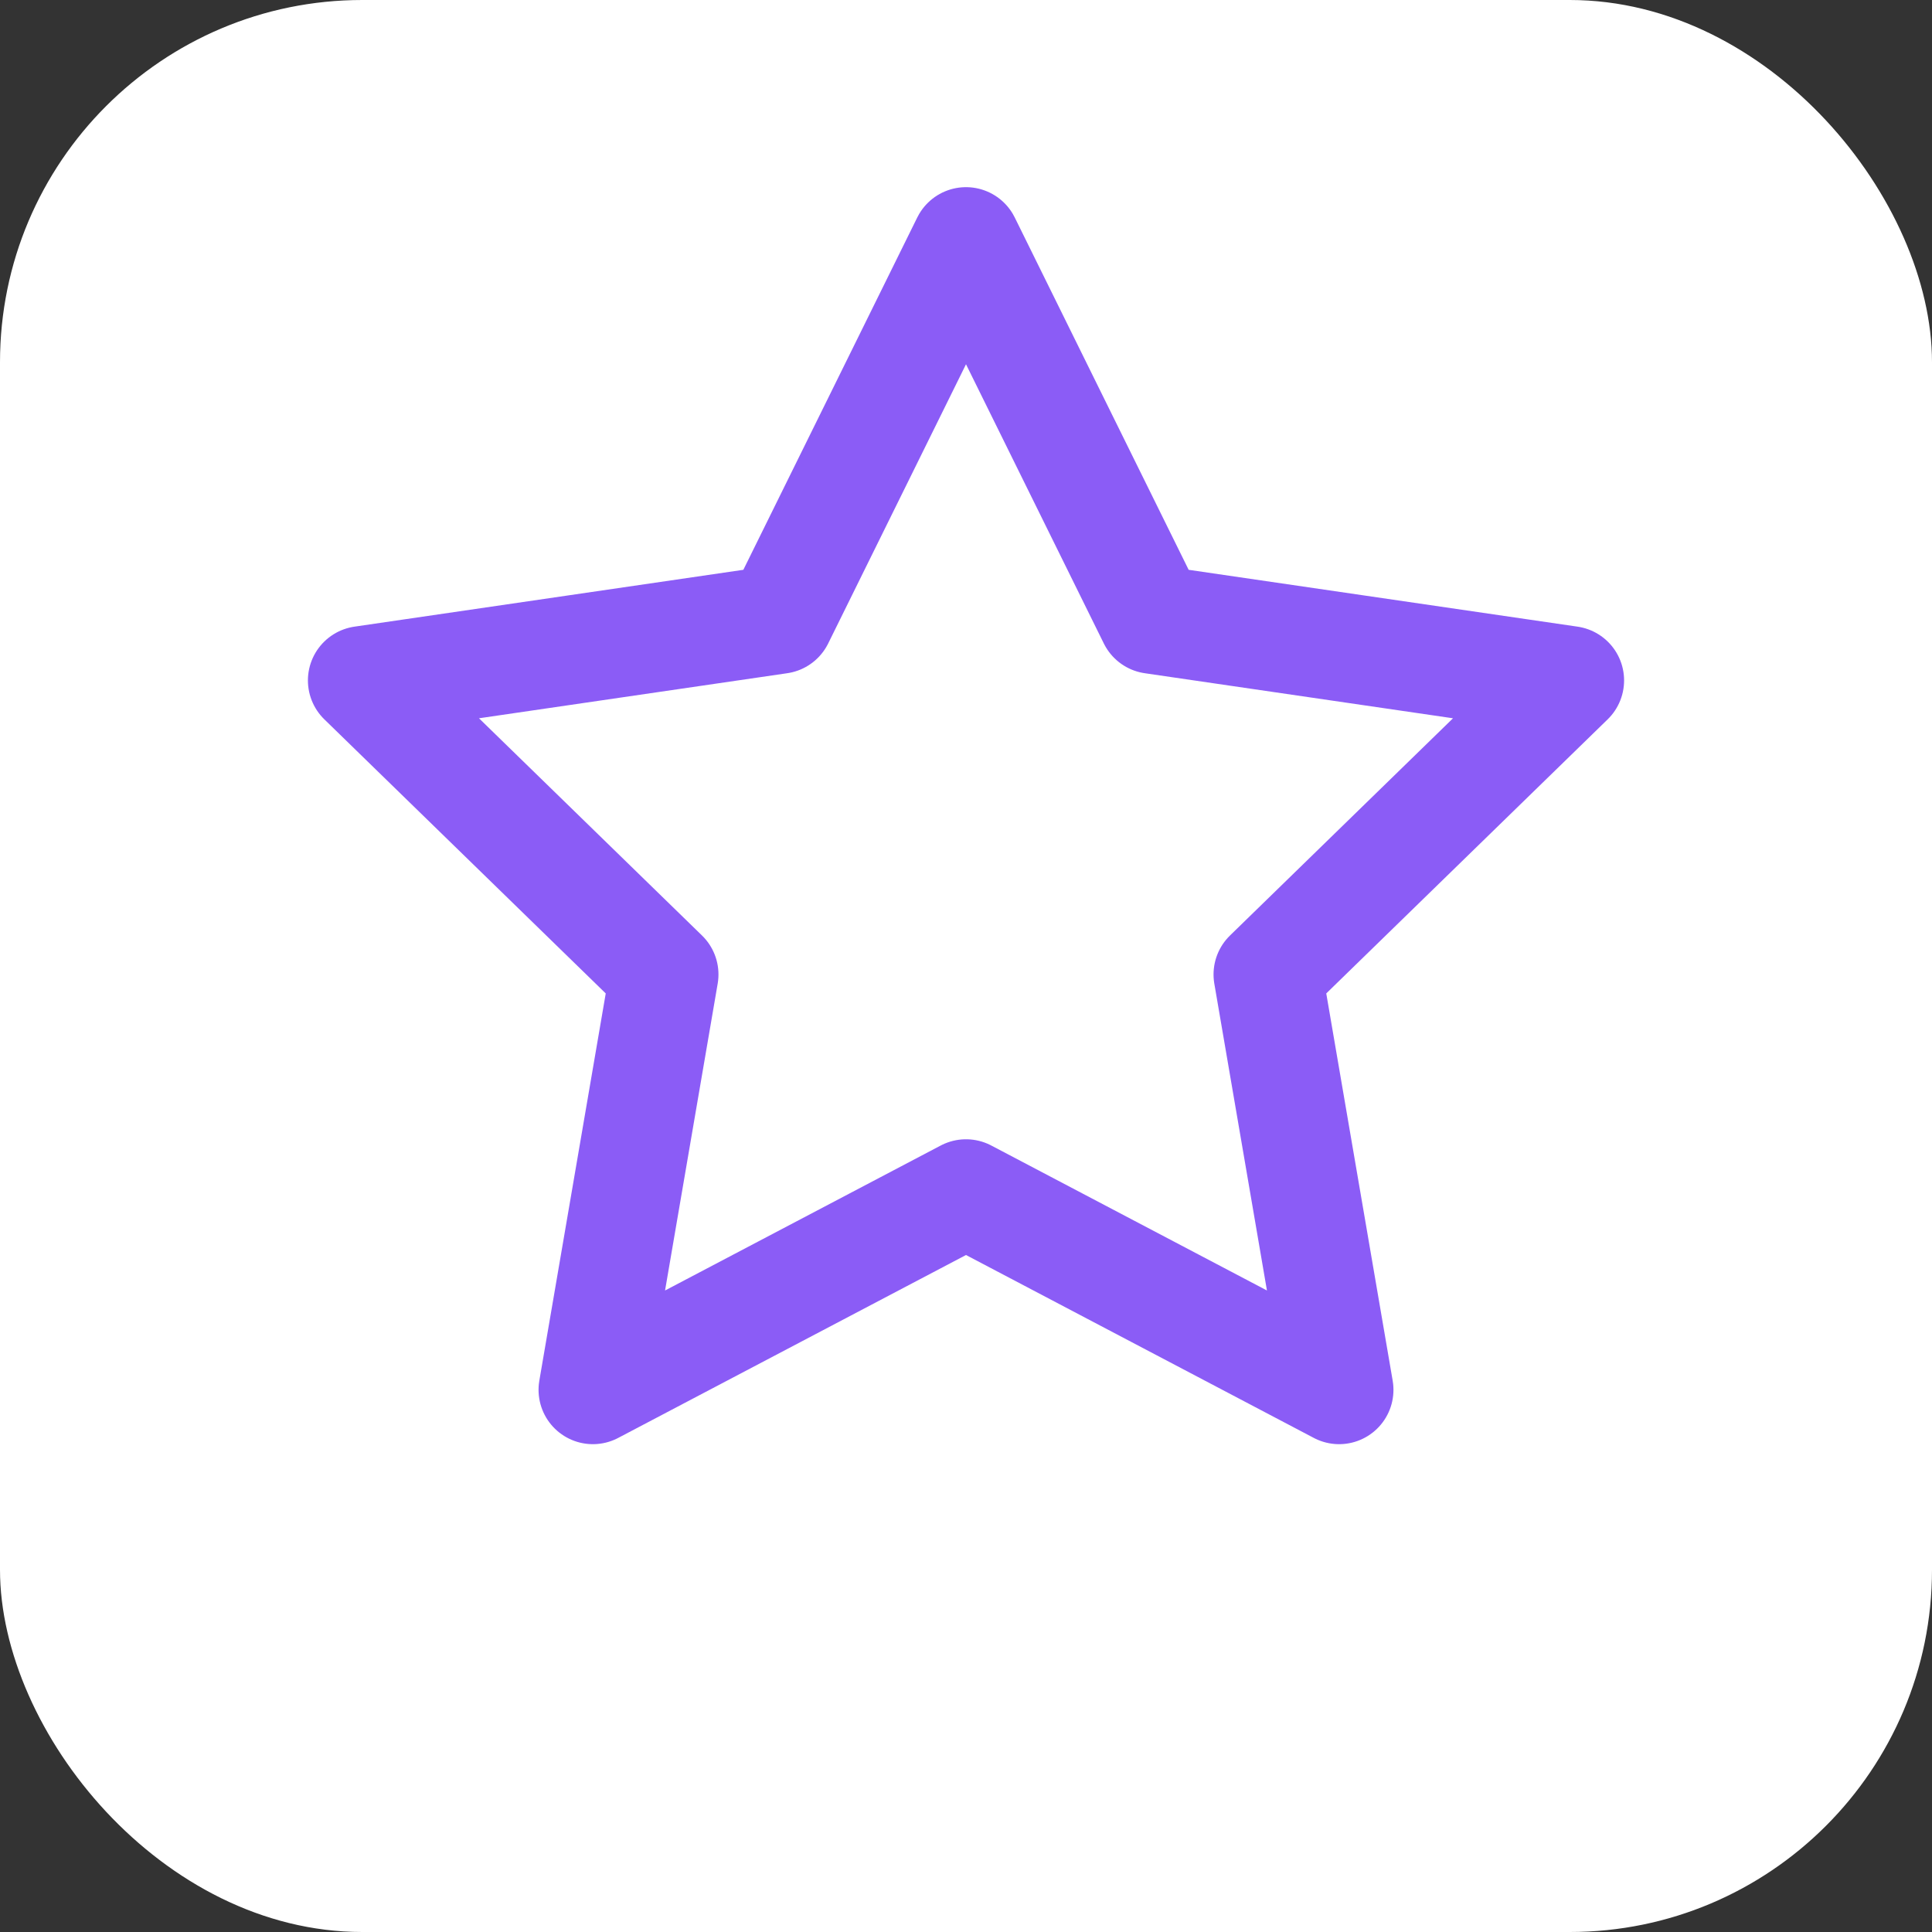 <svg width="32" height="32" viewBox="0 0 32 32" fill="none" xmlns="http://www.w3.org/2000/svg">
  <rect x="0" y="0" width="32" height="32" fill="#333333" stroke="none"/>
  <rect width="32" height="32" rx="6" fill="white"/>
  <!-- ReviewGen.AI star logo -->
  <path d="M16 4L19.09 10.26L26 11.27L21 16.14L22.18 23.02L16 19.77L9.82 23.02L11 16.14L6 11.27L12.91 10.26L16 4Z" fill="none" stroke="#8B5CF6" stroke-width="1.8" stroke-linecap="round" stroke-linejoin="round"/>
</svg>

